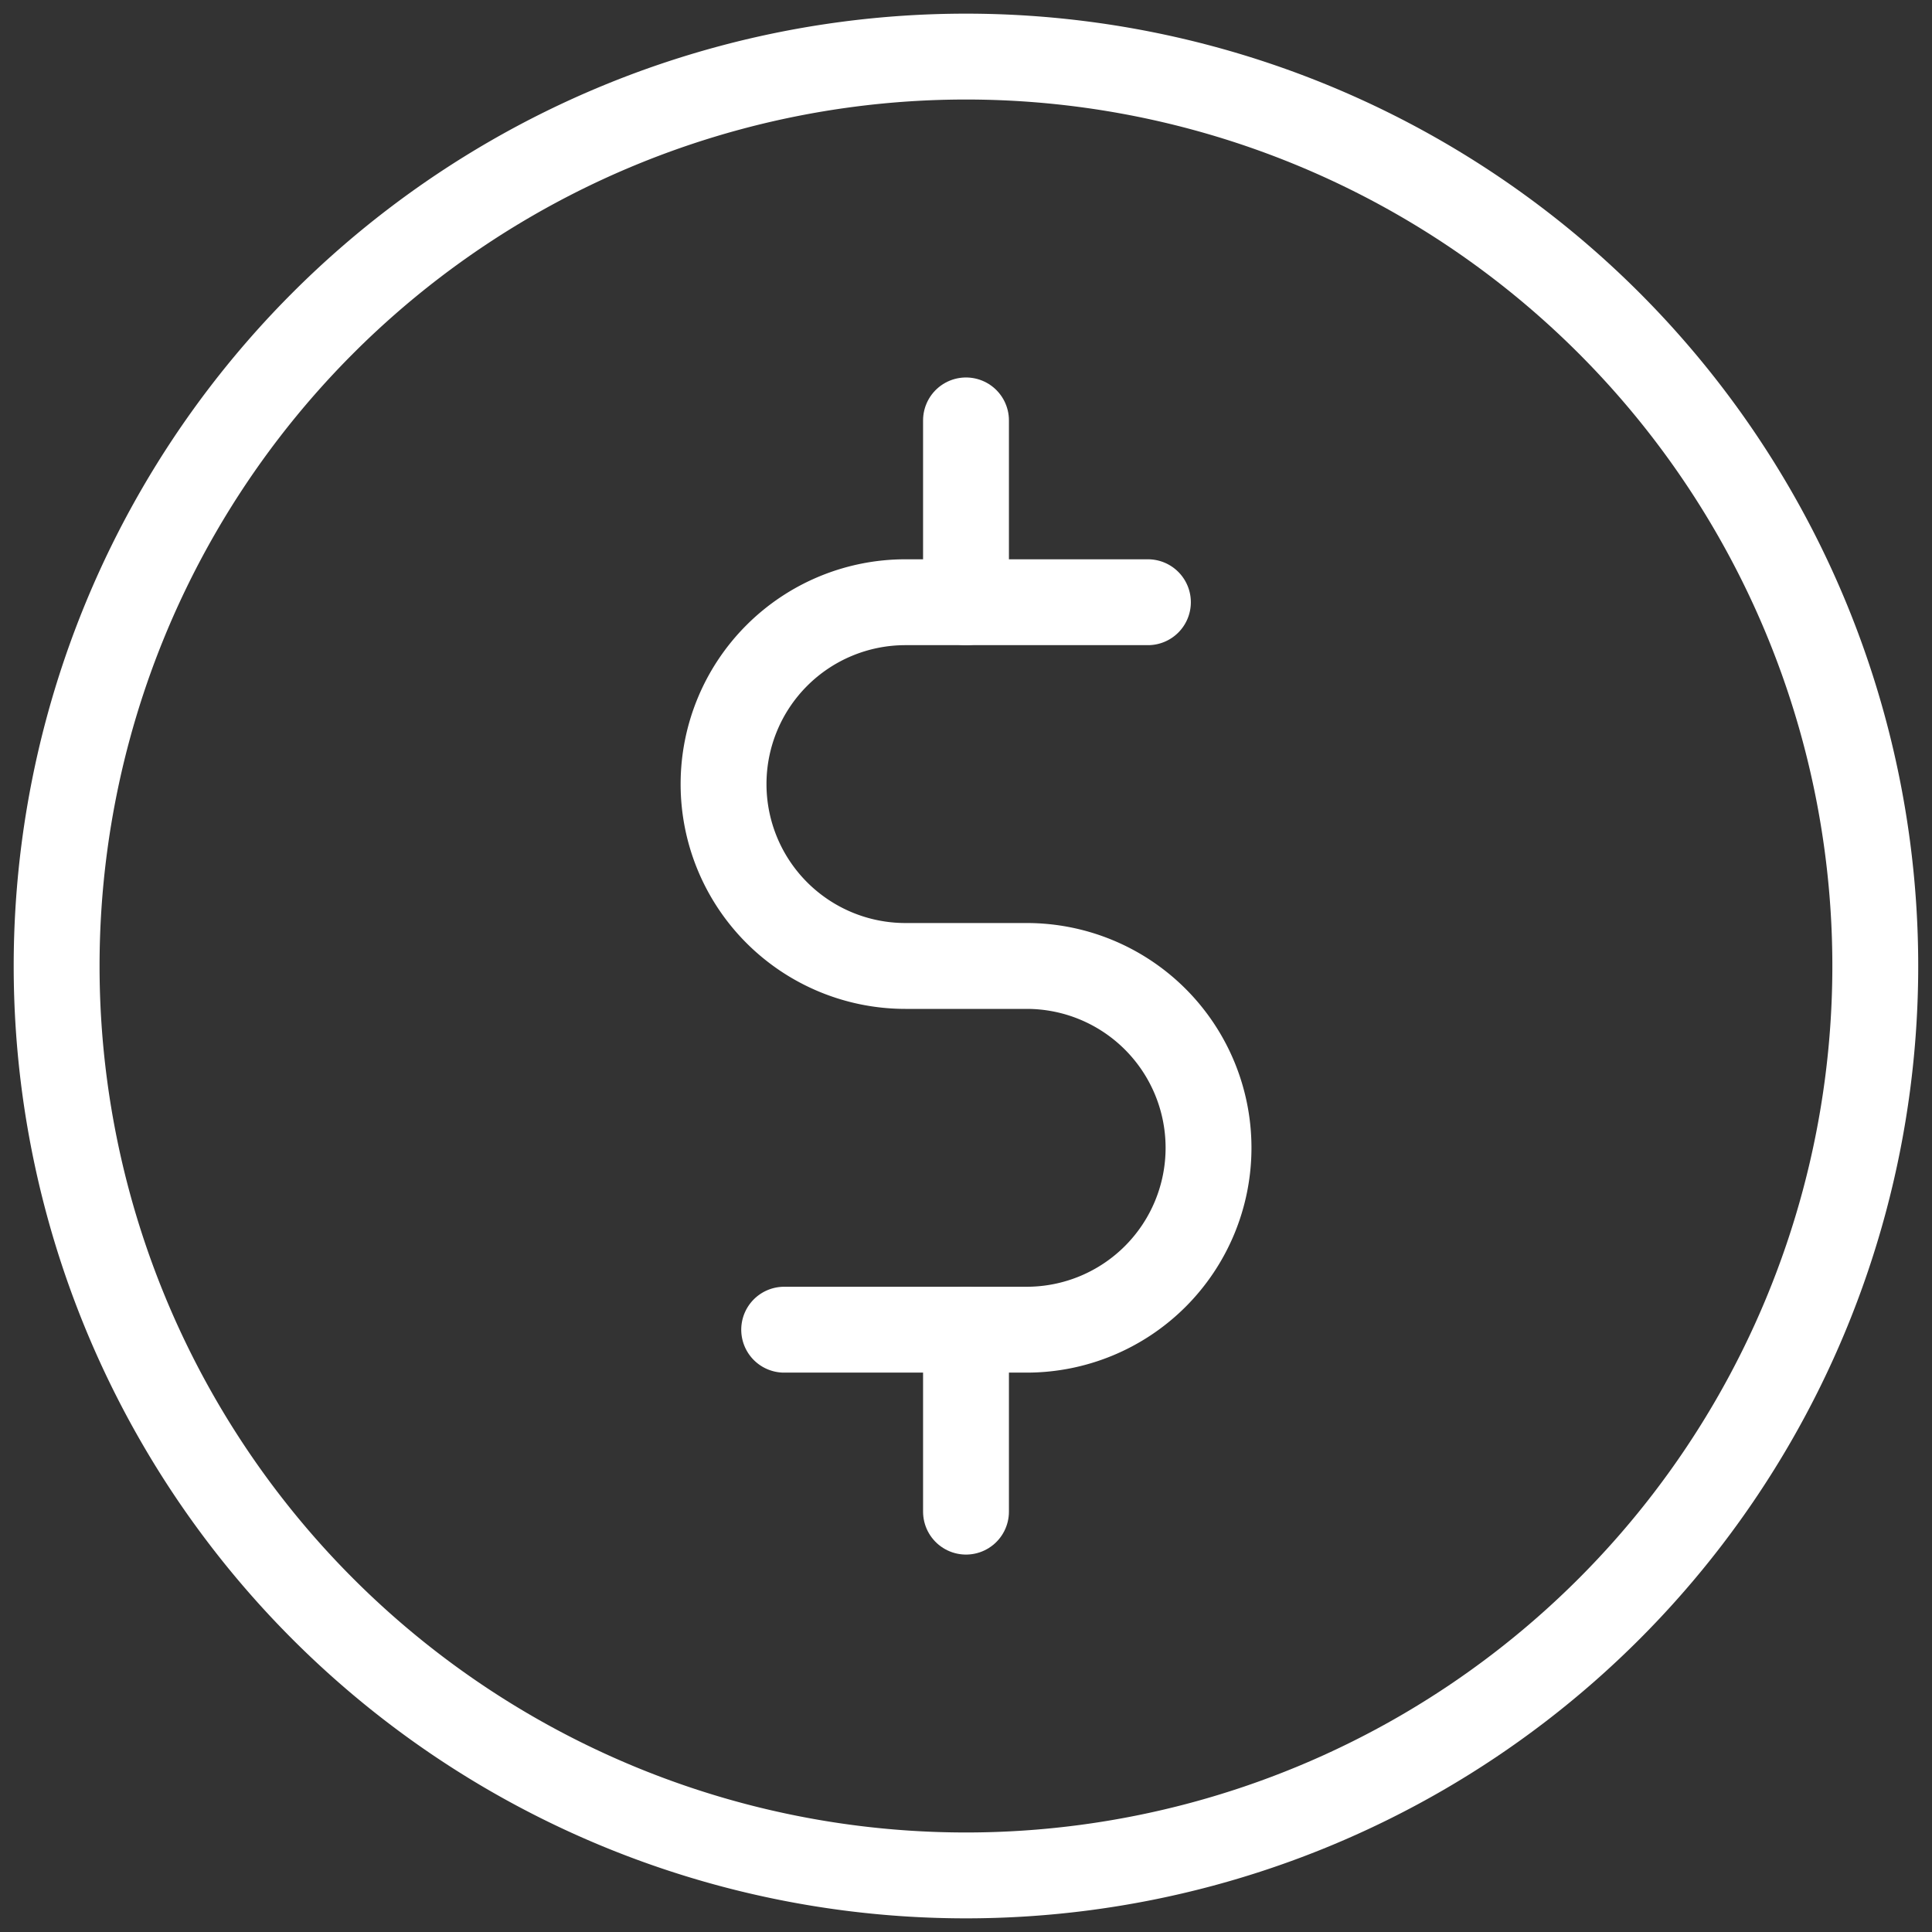 <?xml version="1.0" encoding="UTF-8"?>
<svg xmlns="http://www.w3.org/2000/svg" xmlns:xlink="http://www.w3.org/1999/xlink" viewBox="0 0 45 45">
  <rect x="0" y="0" width="45" height="45" fill="#333333" stroke="none"/>
  <defs>
    <clipPath>
      <path d="M0-682.66H45v45H0Z" transform="translate(0 682.66)"></path>
    </clipPath>
  </defs>
  <g clip-path="url(#clip-path)">
    <path d="M-600.3-300.15a21.182,21.182,0,0,1-21.182,21.182A21.182,21.182,0,0,1-642.66-300.15a21.182,21.182,0,0,1,21.182-21.182A21.182,21.182,0,0,1-600.3-300.15Z" transform="translate(643.979 322.65)" fill="none" stroke="#fff" stroke-linecap="round" stroke-linejoin="round" stroke-miterlimit="10" stroke-width="2"></path>
    <path d="M0-60.03v-4.236" transform="translate(22.5 74.058)" fill="none" stroke="#fff" stroke-linecap="round" stroke-linejoin="round" stroke-miterlimit="10" stroke-width="2"></path>
    <path d="M0,0V4.236" transform="translate(22.5 30.973)" fill="none" stroke="#fff" stroke-linecap="round" stroke-linejoin="round" stroke-miterlimit="10" stroke-width="2"></path>
    <path d="M-140.071,0h-5.648a4.236,4.236,0,0,0-4.236,4.236,4.236,4.236,0,0,0,4.236,4.236h2.824a4.236,4.236,0,0,1,4.236,4.236,4.236,4.236,0,0,1-4.236,4.236h-5.648" transform="translate(166.808 14.027)" fill="none" stroke="#fff" stroke-linecap="round" stroke-linejoin="round" stroke-miterlimit="10" stroke-width="2"></path>
  </g>
</svg>
